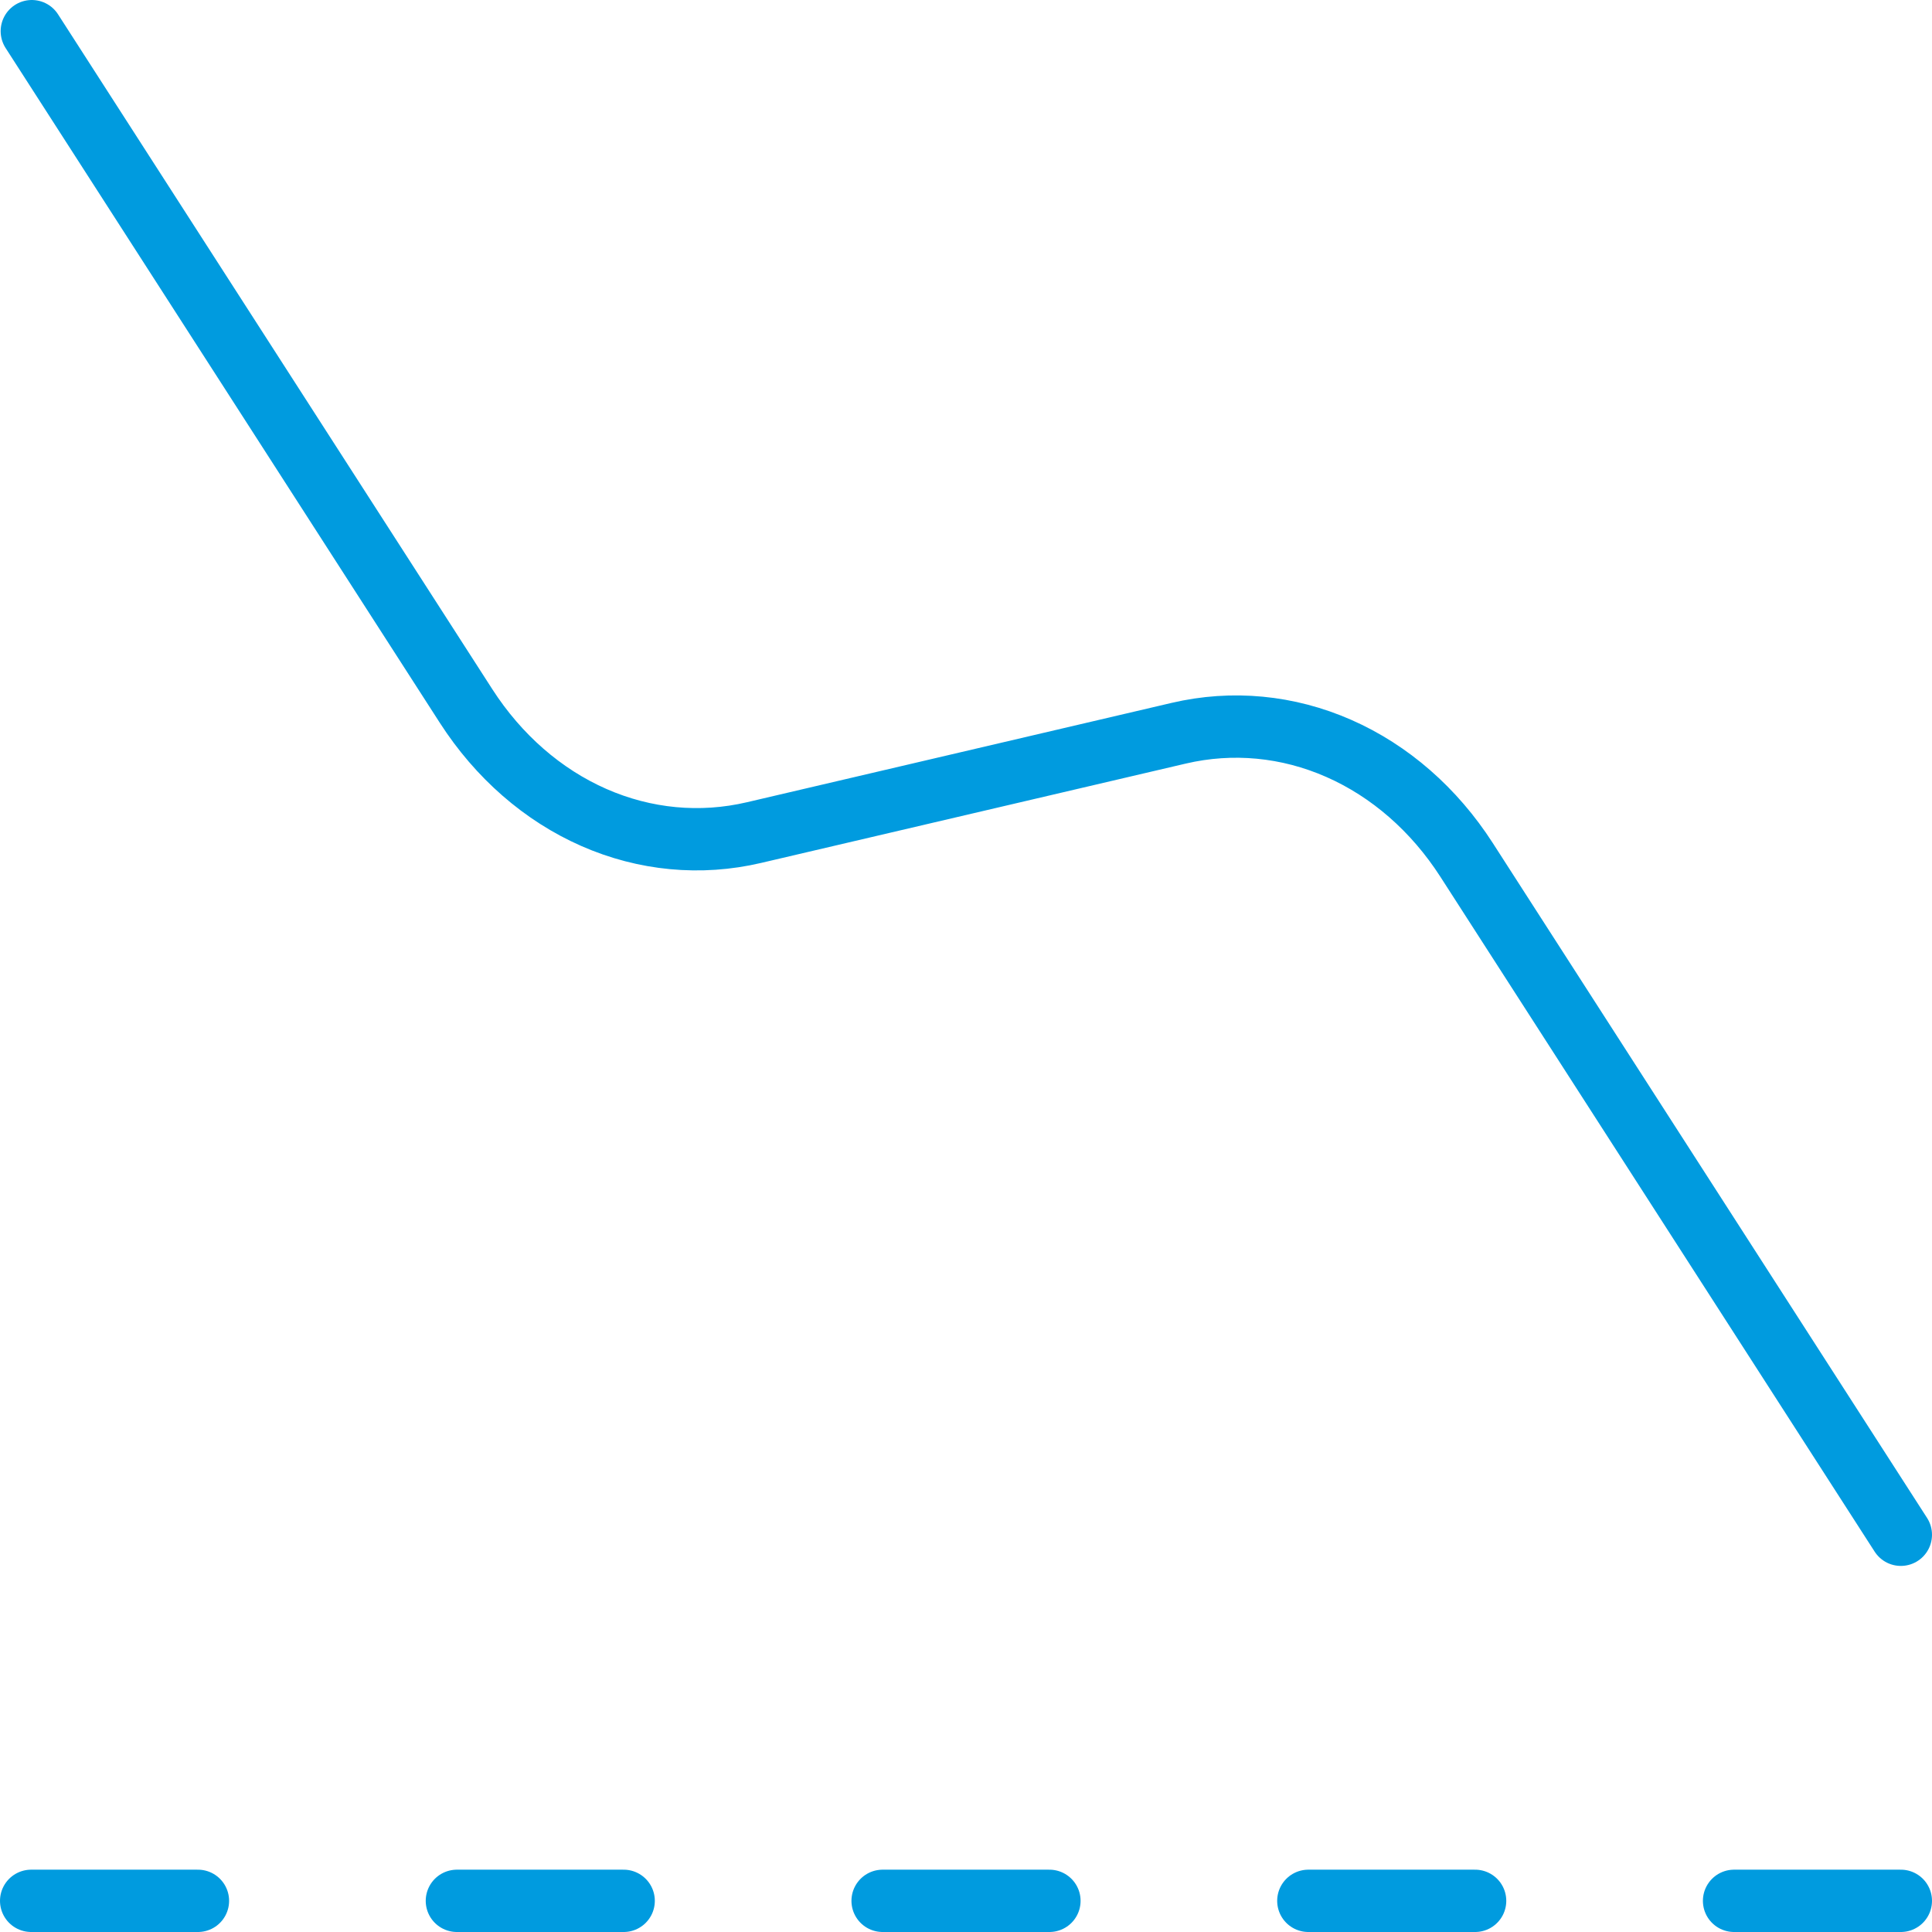 <?xml version="1.0" encoding="UTF-8"?> <svg xmlns="http://www.w3.org/2000/svg" width="62" height="62" viewBox="0 0 62 62" fill="none"><path d="M61 61H55.648M6.352 61H1M20.014 61H14.662M33.677 61H28.324M47.338 61H41.986M61 49.252L47.064 27.595C46.025 25.98 44.602 24.738 42.965 24.018C41.328 23.297 39.545 23.128 37.827 23.53L24.195 26.719C22.477 27.121 20.694 26.953 19.056 26.233C17.419 25.513 15.997 24.272 14.957 22.657L1.021 1" stroke="#009BDF" stroke-width="2" stroke-linecap="round" stroke-linejoin="round"></path></svg> 